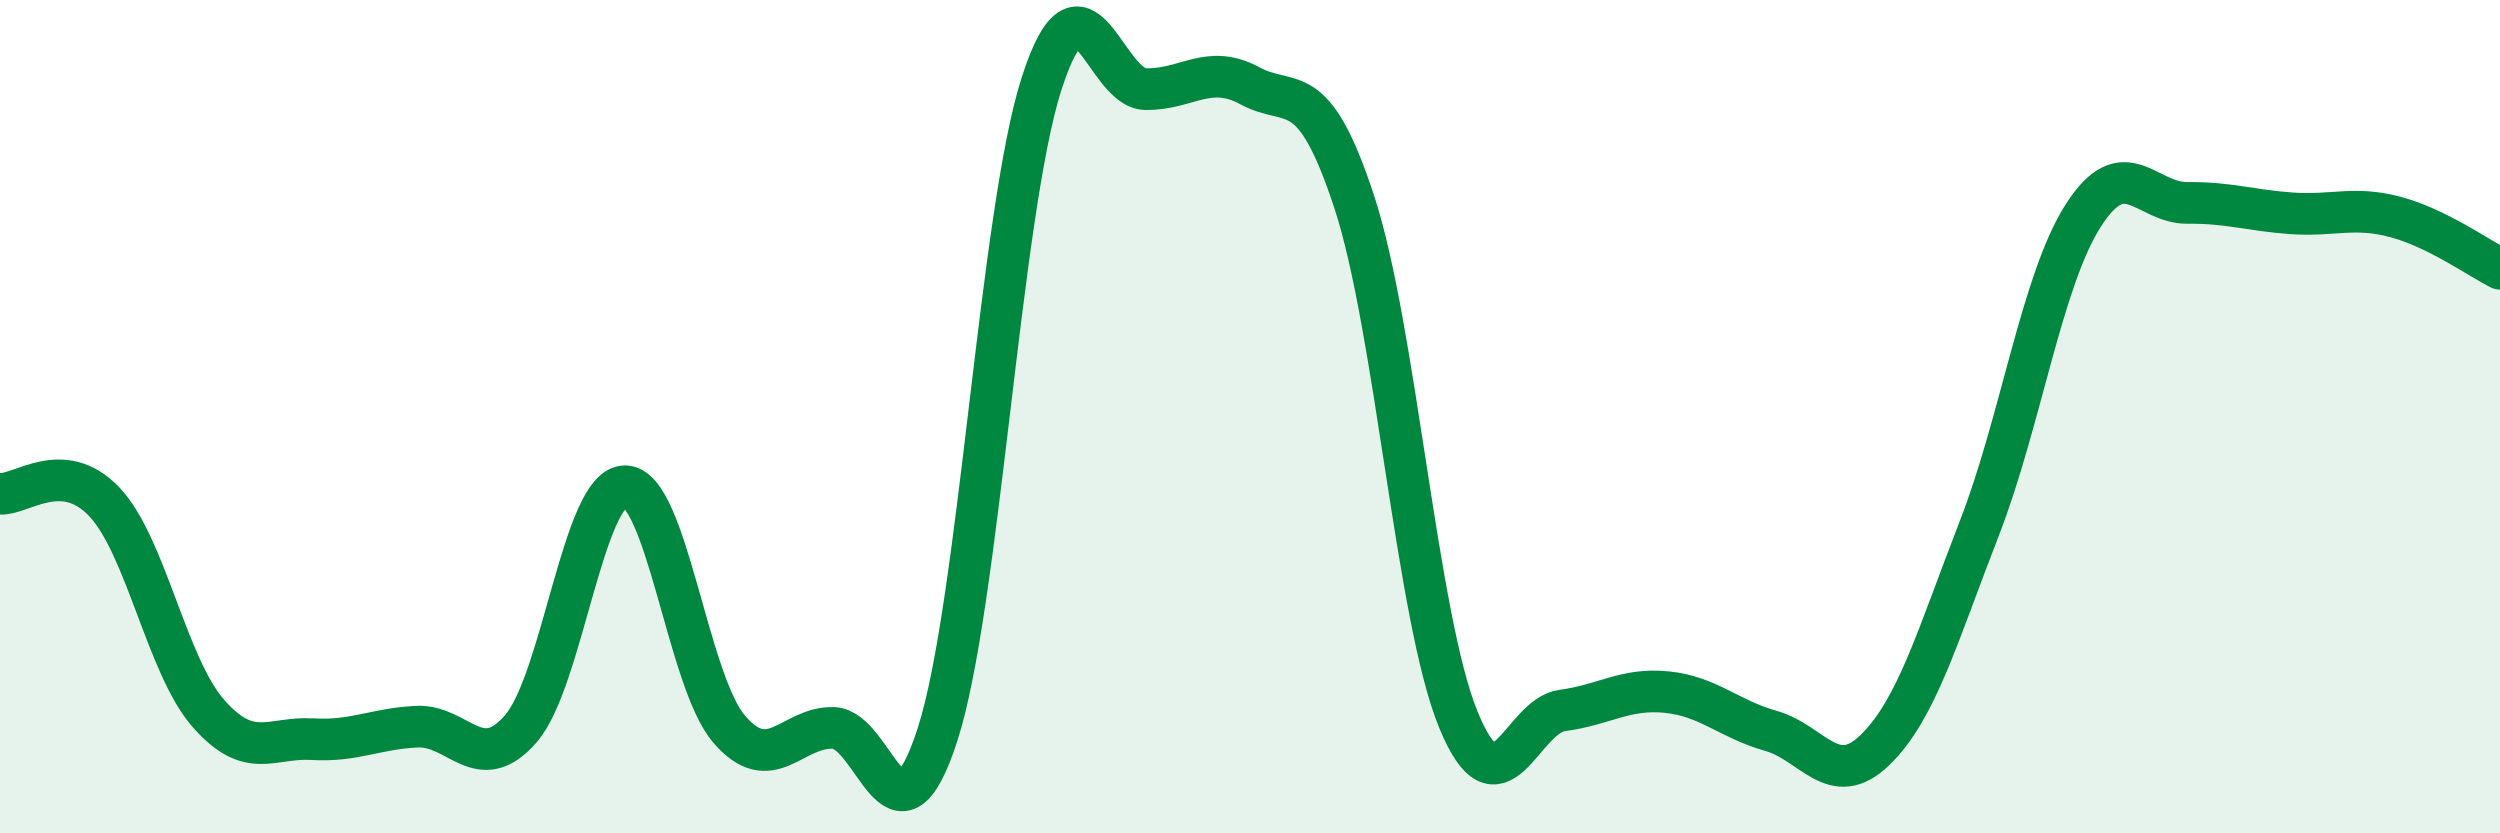 
    <svg width="60" height="20" viewBox="0 0 60 20" xmlns="http://www.w3.org/2000/svg">
      <path
        d="M 0,11.85 C 0.5,11.89 1.5,10.99 2.5,12.04 C 3.5,13.09 4,15.98 5,17.12 C 6,18.26 6.5,17.68 7.5,17.74 C 8.5,17.8 9,17.49 10,17.44 C 11,17.39 11.5,18.64 12.5,17.49 C 13.5,16.34 14,11.67 15,11.67 C 16,11.67 16.5,16.34 17.5,17.5 C 18.5,18.66 19,17.44 20,17.47 C 21,17.5 21.5,20.72 22.5,17.63 C 23.5,14.54 24,5.1 25,2 C 26,-1.1 26.5,2.13 27.5,2.14 C 28.5,2.15 29,1.52 30,2.06 C 31,2.6 31.5,1.8 32.5,4.84 C 33.5,7.88 34,14.83 35,17.27 C 36,19.71 36.5,17.18 37.5,17.05 C 38.5,16.92 39,16.51 40,16.61 C 41,16.71 41.5,17.26 42.5,17.54 C 43.5,17.82 44,18.97 45,18 C 46,17.03 46.5,15.26 47.5,12.69 C 48.5,10.12 49,6.73 50,5.17 C 51,3.61 51.5,4.88 52.5,4.87 C 53.5,4.86 54,5.05 55,5.12 C 56,5.19 56.5,4.94 57.5,5.21 C 58.5,5.48 59.5,6.2 60,6.45L60 20L0 20Z"
        fill="#008740"
        opacity="0.1"
        stroke-linecap="round"
        stroke-linejoin="round"
      />
      <path
        d="M 0,11.85 C 0.5,11.89 1.5,10.99 2.5,12.04 C 3.5,13.09 4,15.98 5,17.12 C 6,18.26 6.5,17.68 7.5,17.74 C 8.5,17.8 9,17.49 10,17.44 C 11,17.39 11.5,18.64 12.5,17.49 C 13.5,16.34 14,11.67 15,11.67 C 16,11.67 16.5,16.34 17.5,17.5 C 18.5,18.66 19,17.44 20,17.47 C 21,17.5 21.5,20.72 22.5,17.63 C 23.5,14.54 24,5.1 25,2 C 26,-1.1 26.5,2.13 27.5,2.14 C 28.5,2.15 29,1.52 30,2.06 C 31,2.6 31.5,1.8 32.5,4.84 C 33.5,7.88 34,14.83 35,17.27 C 36,19.71 36.5,17.18 37.5,17.05 C 38.5,16.92 39,16.51 40,16.61 C 41,16.71 41.5,17.26 42.5,17.54 C 43.5,17.82 44,18.97 45,18 C 46,17.03 46.5,15.26 47.5,12.69 C 48.5,10.12 49,6.73 50,5.17 C 51,3.61 51.5,4.88 52.5,4.87 C 53.5,4.86 54,5.05 55,5.12 C 56,5.19 56.5,4.94 57.5,5.21 C 58.5,5.48 59.5,6.2 60,6.45"
        stroke="#008740"
        stroke-width="1"
        fill="none"
        stroke-linecap="round"
        stroke-linejoin="round"
      />
    </svg>
  